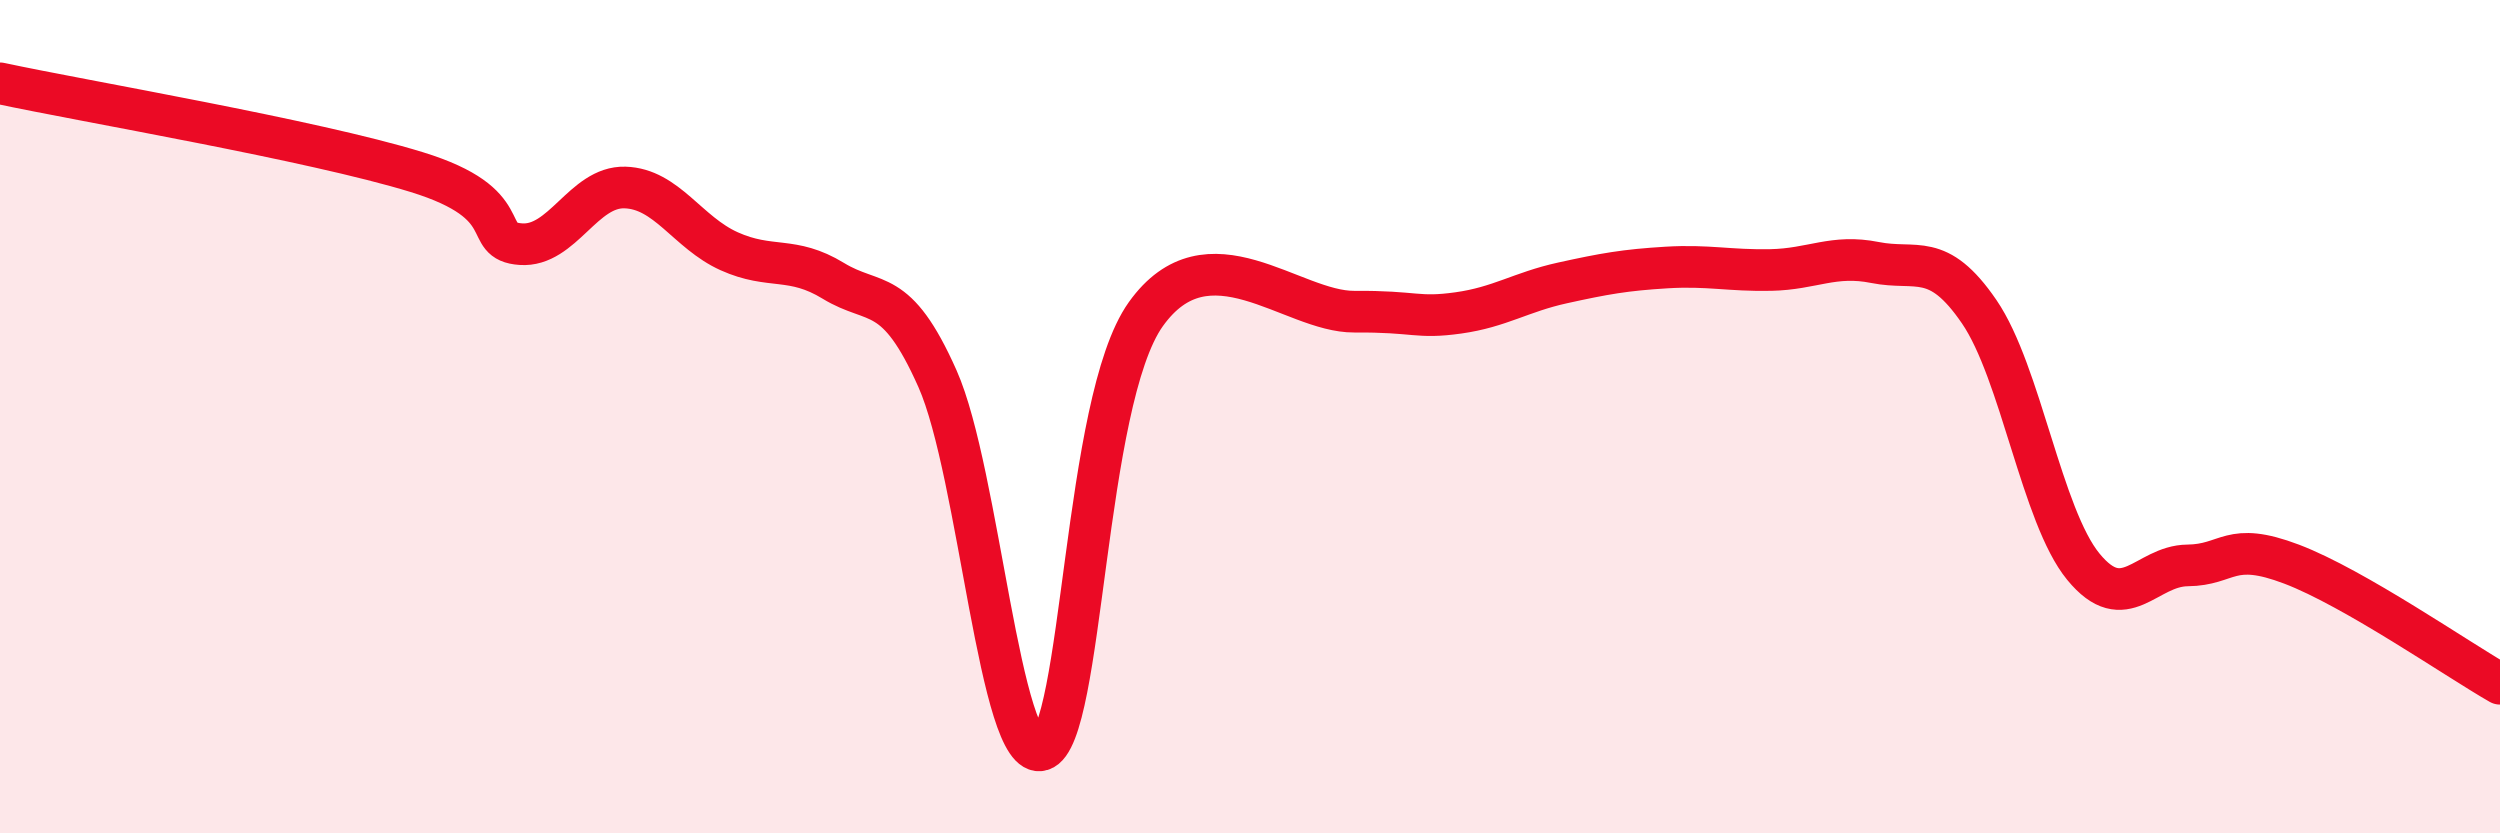 
    <svg width="60" height="20" viewBox="0 0 60 20" xmlns="http://www.w3.org/2000/svg">
      <path
        d="M 0,2 C 2,2.43 7.5,3.36 10,4.13 C 12.5,4.9 11.5,5.79 12.5,5.86 C 13.5,5.93 14,4.47 15,4.5 C 16,4.53 16.5,5.58 17.5,6.03 C 18.5,6.48 19,6.13 20,6.74 C 21,7.35 21.5,6.84 22.5,9.09 C 23.5,11.34 24,18.31 25,18 C 26,17.69 26,9.64 27.5,7.54 C 29,5.44 31,7.49 32.5,7.48 C 34,7.47 34,7.65 35,7.51 C 36,7.37 36.5,7.01 37.5,6.79 C 38.5,6.57 39,6.48 40,6.42 C 41,6.36 41.5,6.5 42.5,6.48 C 43.5,6.46 44,6.1 45,6.3 C 46,6.5 46.5,6.02 47.5,7.48 C 48.5,8.94 49,12.38 50,13.6 C 51,14.82 51.5,13.58 52.5,13.57 C 53.5,13.56 53.5,12.97 55,13.54 C 56.5,14.11 59,15.84 60,16.41L60 20L0 20Z"
        fill="#EB0A25"
        opacity="0.1"
        stroke-linecap="round"
        stroke-linejoin="round"
      />
      <path
        d="M 0,2 C 2,2.43 7.5,3.36 10,4.13 C 12.5,4.9 11.5,5.79 12.5,5.86 C 13.5,5.93 14,4.47 15,4.5 C 16,4.53 16.5,5.58 17.5,6.03 C 18.5,6.48 19,6.13 20,6.74 C 21,7.35 21.5,6.84 22.5,9.09 C 23.5,11.34 24,18.31 25,18 C 26,17.69 26,9.64 27.5,7.54 C 29,5.44 31,7.49 32.5,7.48 C 34,7.47 34,7.65 35,7.51 C 36,7.37 36.5,7.01 37.5,6.79 C 38.5,6.57 39,6.48 40,6.42 C 41,6.36 41.5,6.5 42.5,6.48 C 43.5,6.46 44,6.1 45,6.3 C 46,6.5 46.5,6.02 47.5,7.48 C 48.5,8.94 49,12.38 50,13.6 C 51,14.82 51.5,13.58 52.5,13.57 C 53.5,13.56 53.5,12.97 55,13.54 C 56.5,14.11 59,15.84 60,16.41"
        stroke="#EB0A25"
        stroke-width="1"
        fill="none"
        stroke-linecap="round"
        stroke-linejoin="round"
      />
    </svg>
  